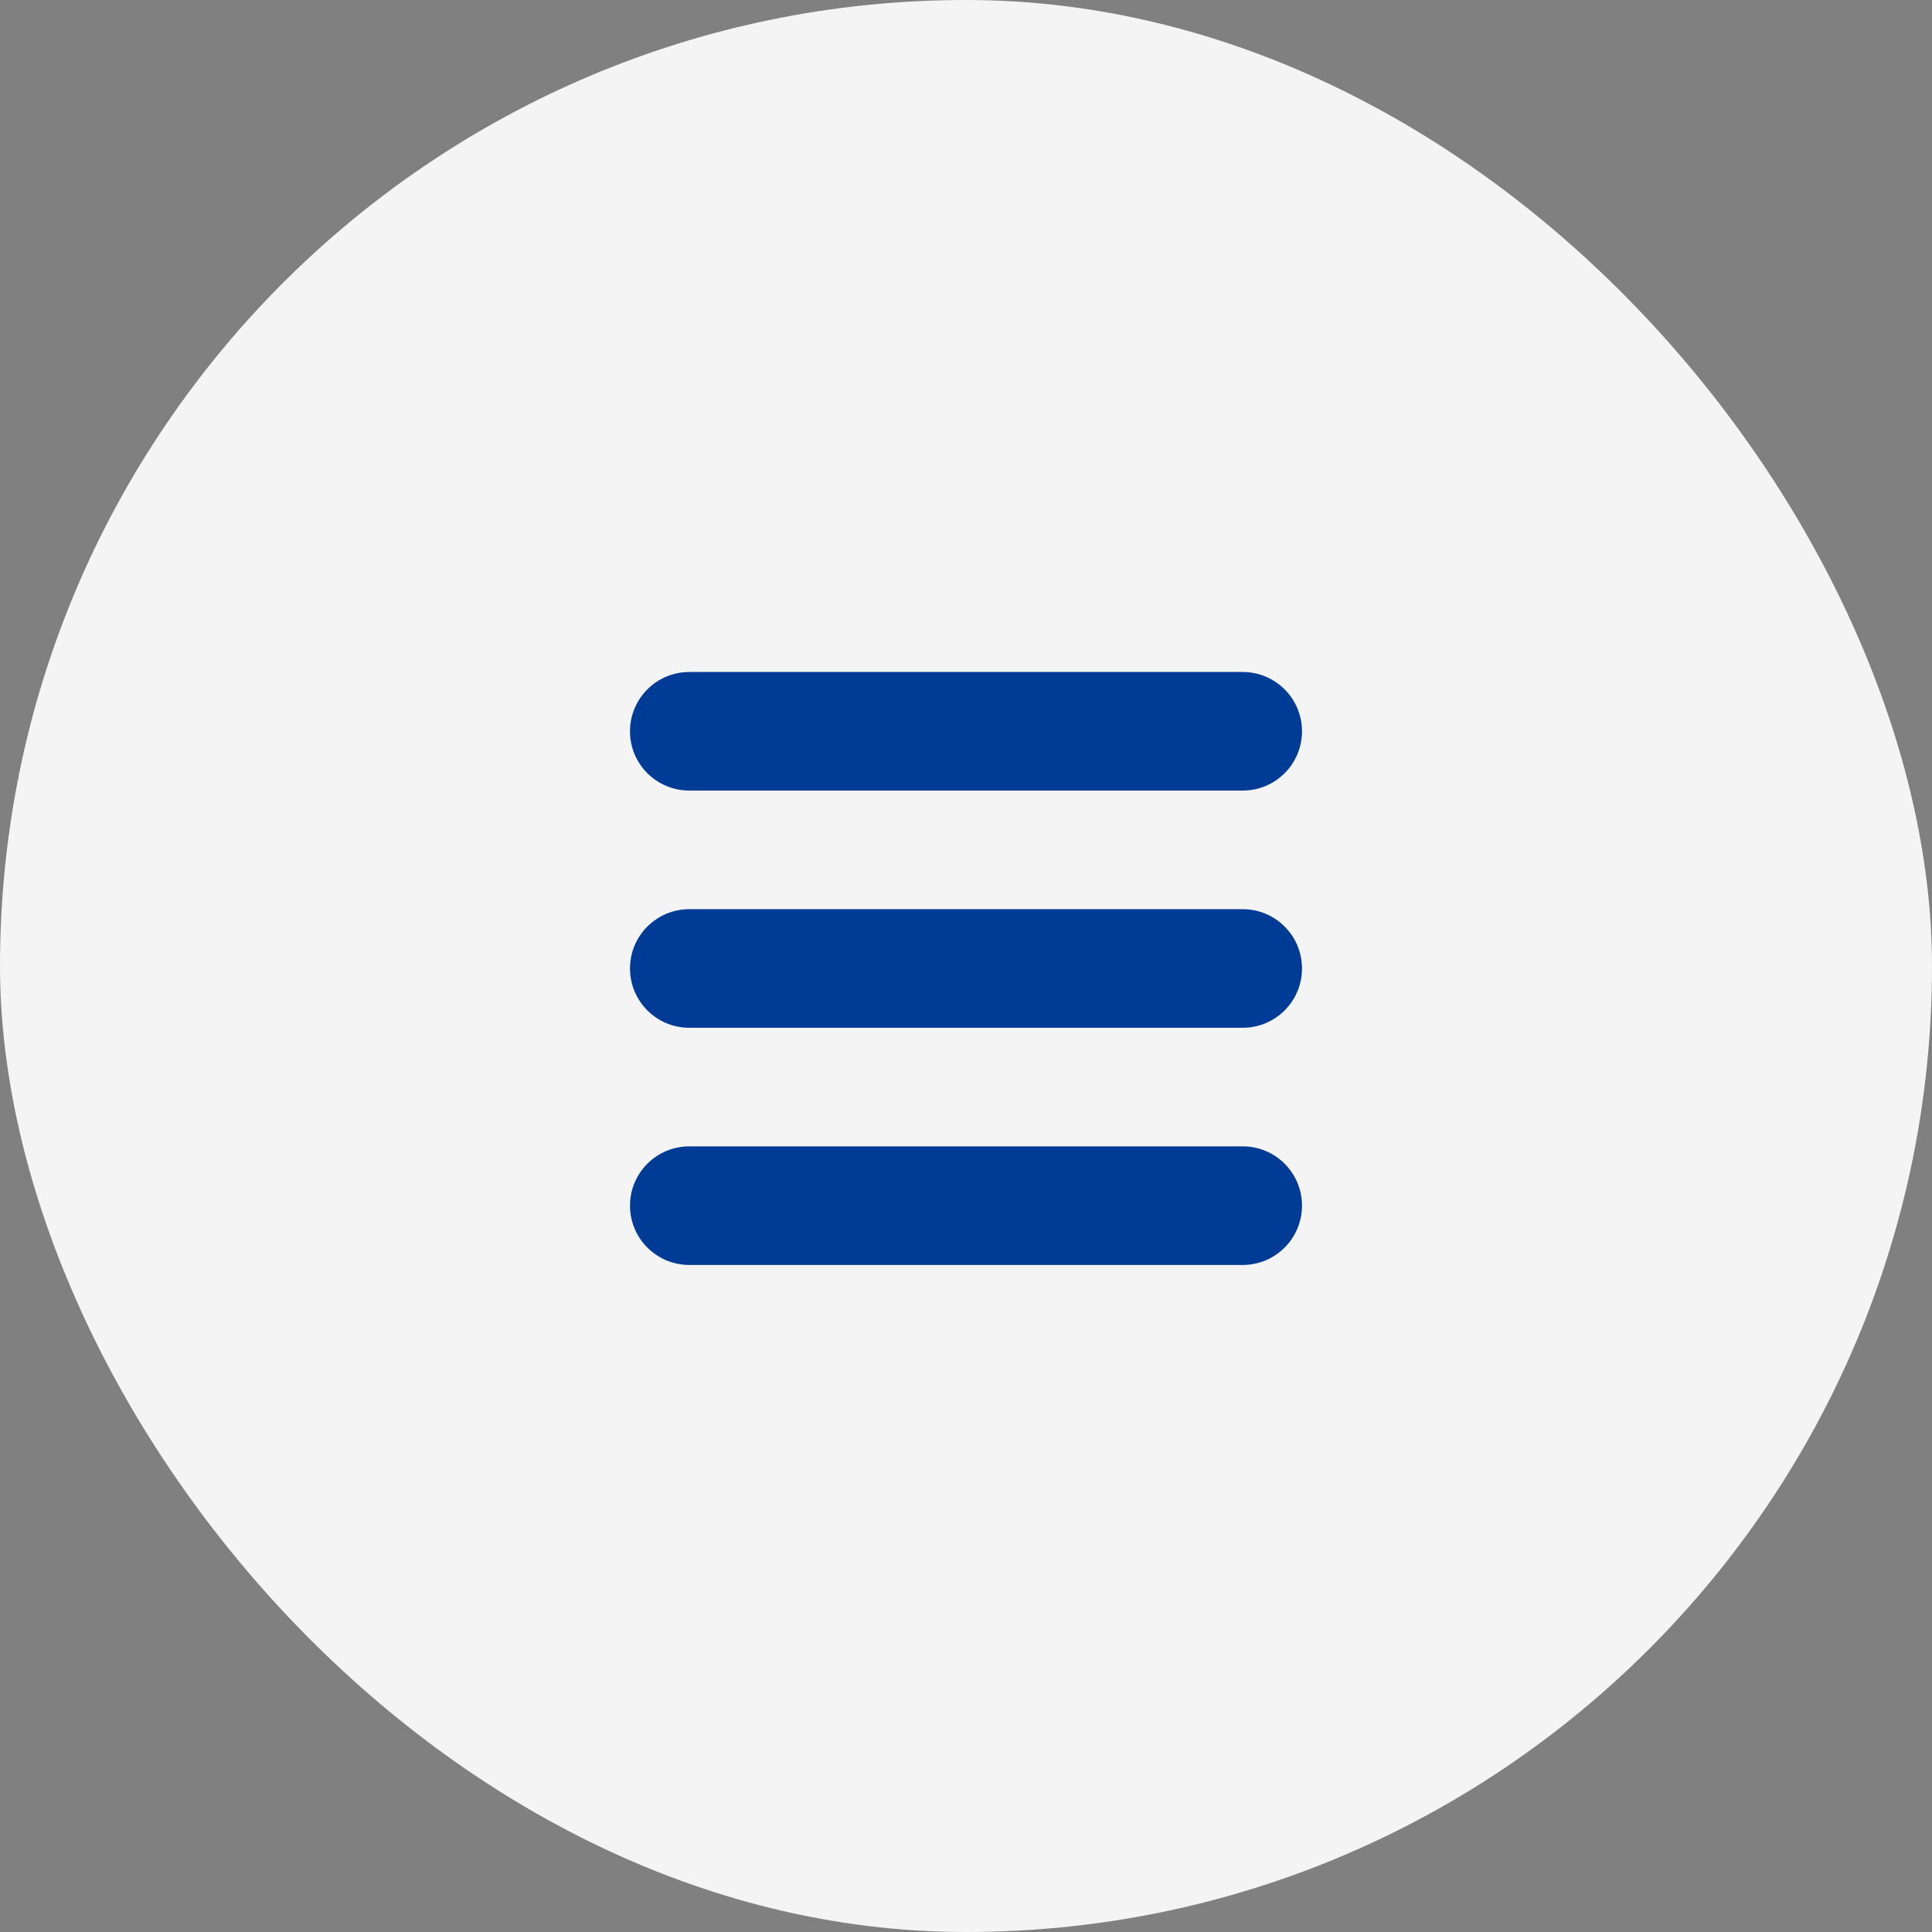 <?xml version="1.0" encoding="UTF-8"?> <svg xmlns="http://www.w3.org/2000/svg" width="46" height="46" viewBox="0 0 46 46" fill="none"><rect x="0" y="0" width="46" height="46" fill="#808080" stroke="none"/><rect width="46" height="46" rx="23" fill="#F4F4F4"></rect><path d="M29.588 16C30.368 16 31 16.632 31 17.412V17.412C31 18.192 30.368 18.823 29.588 18.823H16.412C15.632 18.823 15 18.192 15 17.412V17.412C15 16.632 15.632 16 16.412 16H29.588Z" fill="#003B96"></path><path d="M29.588 21.647C30.368 21.647 31 22.279 31 23.059V23.059C31 23.839 30.368 24.471 29.588 24.471H16.412C15.632 24.471 15 23.839 15 23.059V23.059C15 22.279 15.632 21.647 16.412 21.647H29.588Z" fill="#003B96"></path><path d="M29.588 27.294C30.368 27.294 31 27.926 31 28.706V28.706C31 29.485 30.368 30.118 29.588 30.118H16.412C15.632 30.118 15 29.485 15 28.706V28.706C15 27.926 15.632 27.294 16.412 27.294H29.588Z" fill="#003B96"></path></svg> 